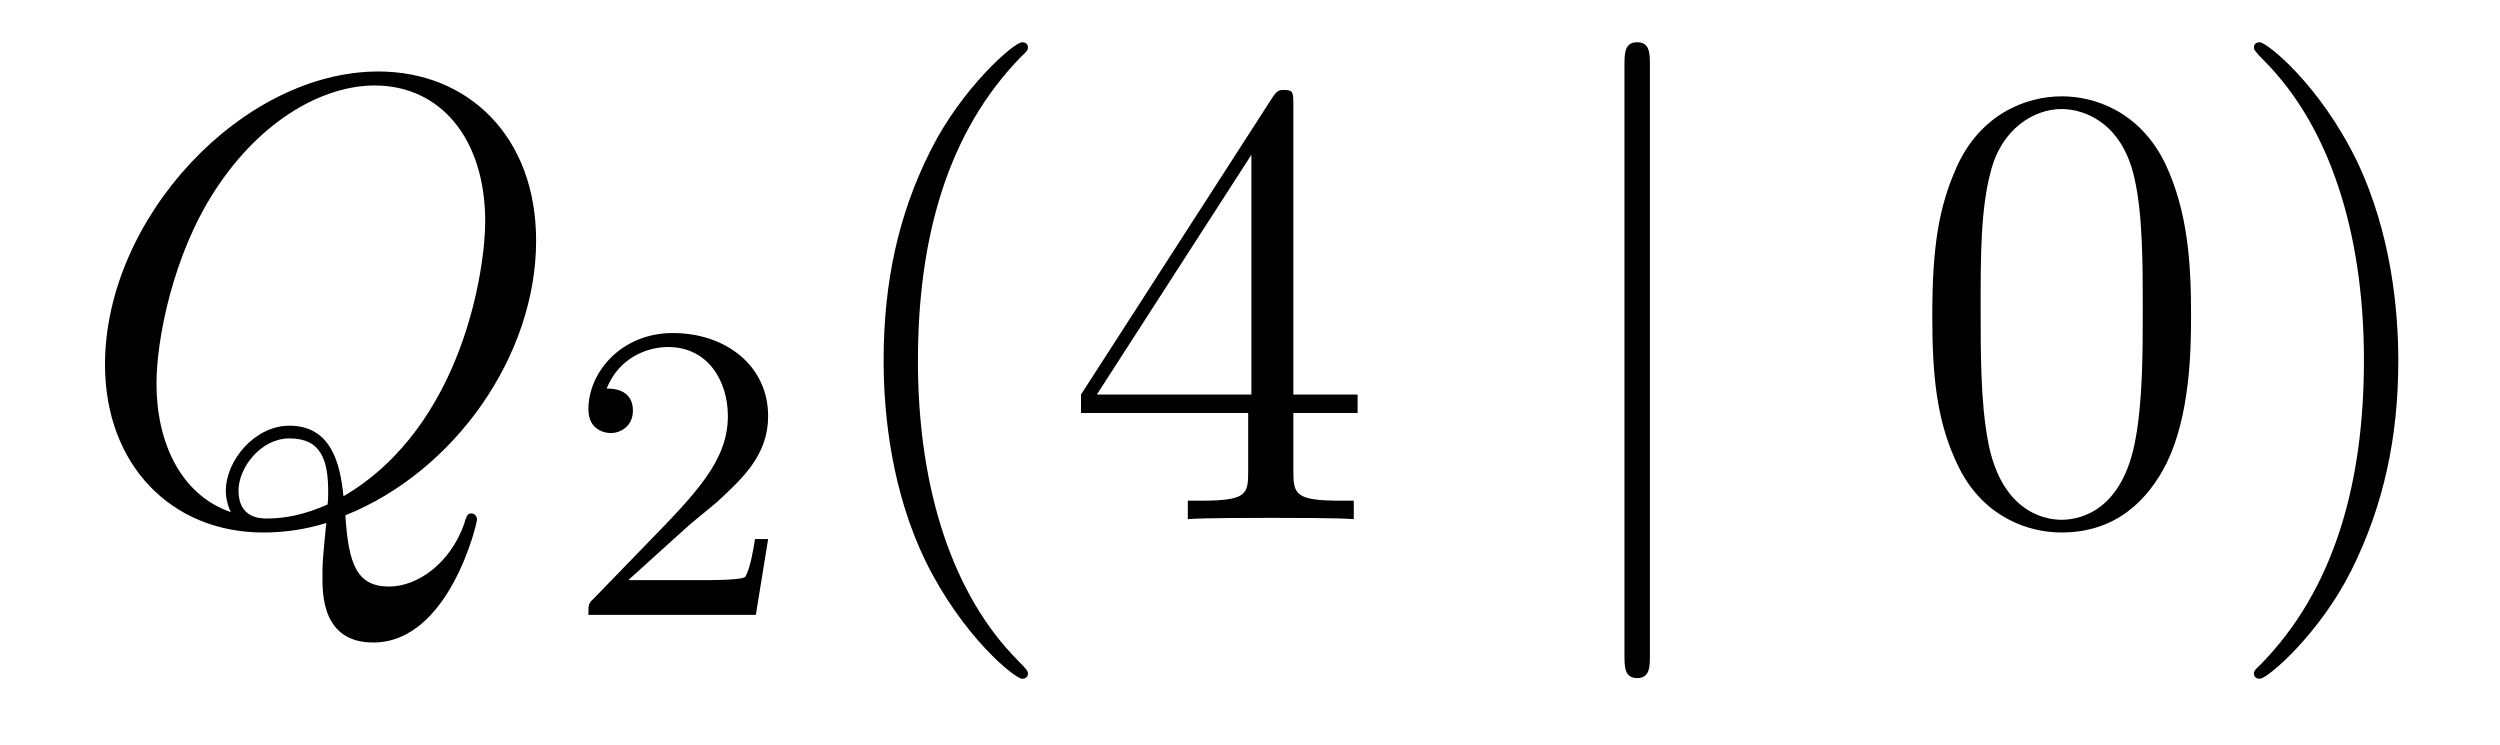 <?xml version='1.0'?>
<!-- This file was generated by dvisvgm 1.14.1 -->
<svg height='14pt' version='1.1' viewBox='0 -14 47 14' width='47pt' xmlns='http://www.w3.org/2000/svg' xmlns:xlink='http://www.w3.org/1999/xlink'>
<g id='page1'>
<g transform='matrix(1 0 0 1 -127 650)'>
<path d='M133.493 -654.312C135.548 -655.137 137.079 -657.312 137.079 -659.476C137.079 -661.448 135.788 -662.656 134.114 -662.656C131.556 -662.656 128.974 -659.906 128.974 -657.145C128.974 -655.268 130.217 -653.989 131.95 -653.989C132.357 -653.989 132.751 -654.049 133.134 -654.168C133.062 -653.451 133.062 -653.391 133.062 -653.164C133.062 -652.818 133.062 -651.921 134.018 -651.921C135.441 -651.921 135.967 -654.156 135.967 -654.228C135.967 -654.3 135.919 -654.348 135.859 -654.348C135.788 -654.348 135.764 -654.288 135.728 -654.156C135.465 -653.403 134.843 -652.973 134.317 -652.973C133.707 -652.973 133.552 -653.391 133.493 -654.312ZM131.341 -654.372C130.396 -654.694 129.942 -655.687 129.942 -656.786C129.942 -657.623 130.253 -659.213 131.042 -660.42C131.927 -661.783 133.11 -662.393 134.042 -662.393C135.286 -662.393 136.122 -661.388 136.122 -659.834C136.122 -658.95 135.704 -655.985 133.457 -654.67C133.397 -655.28 133.229 -655.997 132.441 -655.997C131.795 -655.997 131.245 -655.352 131.245 -654.766C131.245 -654.634 131.293 -654.455 131.341 -654.372ZM133.158 -654.515C132.728 -654.324 132.357 -654.252 132.022 -654.252C131.903 -654.252 131.484 -654.252 131.484 -654.778C131.484 -655.208 131.903 -655.758 132.441 -655.758C133.038 -655.758 133.17 -655.352 133.17 -654.754C133.17 -654.682 133.17 -654.587 133.158 -654.515Z' fill-rule='evenodd'/>
<path d='M139.887 -654.066C140.015 -654.185 140.349 -654.448 140.477 -654.56C140.971 -655.014 141.441 -655.452 141.441 -656.177C141.441 -657.125 140.644 -657.739 139.648 -657.739C138.692 -657.739 138.062 -657.014 138.062 -656.305C138.062 -655.914 138.373 -655.858 138.485 -655.858C138.652 -655.858 138.899 -655.978 138.899 -656.281C138.899 -656.695 138.501 -656.695 138.405 -656.695C138.636 -657.277 139.17 -657.476 139.56 -657.476C140.302 -657.476 140.684 -656.847 140.684 -656.177C140.684 -655.348 140.102 -654.743 139.162 -653.779L138.158 -652.743C138.062 -652.655 138.062 -652.639 138.062 -652.44H141.21L141.441 -653.866H141.194C141.17 -653.707 141.106 -653.308 141.011 -653.157C140.963 -653.093 140.357 -653.093 140.23 -653.093H138.811L139.887 -654.066Z' fill-rule='evenodd'/>
<path d='M146.325 -651.335C146.325 -651.371 146.325 -651.395 146.122 -651.598C144.927 -652.806 144.257 -654.778 144.257 -657.217C144.257 -659.536 144.819 -661.532 146.206 -662.943C146.325 -663.05 146.325 -663.074 146.325 -663.11C146.325 -663.182 146.265 -663.206 146.217 -663.206C146.062 -663.206 145.082 -662.345 144.496 -661.173C143.887 -659.966 143.612 -658.687 143.612 -657.217C143.612 -656.152 143.779 -654.73 144.4 -653.451C145.106 -652.017 146.086 -651.239 146.217 -651.239C146.265 -651.239 146.325 -651.263 146.325 -651.335ZM151.315 -662.022C151.315 -662.249 151.315 -662.309 151.148 -662.309C151.052 -662.309 151.017 -662.309 150.921 -662.166L147.323 -656.583V-656.236H150.466V-655.148C150.466 -654.706 150.443 -654.587 149.57 -654.587H149.331V-654.24C149.606 -654.264 150.55 -654.264 150.885 -654.264S152.176 -654.264 152.451 -654.24V-654.587H152.212C151.351 -654.587 151.315 -654.706 151.315 -655.148V-656.236H152.523V-656.583H151.315V-662.022ZM150.526 -661.09V-656.583H147.621L150.526 -661.09Z' fill-rule='evenodd'/>
<path d='M158.018 -662.775C158.018 -662.99 158.018 -663.206 157.779 -663.206C157.54 -663.206 157.54 -662.99 157.54 -662.775V-651.682C157.54 -651.467 157.54 -651.252 157.779 -651.252C158.018 -651.252 158.018 -651.467 158.018 -651.682V-662.775Z' fill-rule='evenodd'/>
<path d='M168.192 -658.065C168.192 -659.058 168.132 -660.026 167.702 -660.934C167.212 -661.927 166.351 -662.189 165.766 -662.189C165.072 -662.189 164.223 -661.843 163.781 -660.851C163.447 -660.097 163.327 -659.356 163.327 -658.065C163.327 -656.906 163.411 -656.033 163.841 -655.184C164.307 -654.276 165.132 -653.989 165.754 -653.989C166.794 -653.989 167.391 -654.611 167.738 -655.304C168.168 -656.2 168.192 -657.372 168.192 -658.065ZM165.754 -654.228C165.371 -654.228 164.594 -654.443 164.367 -655.746C164.236 -656.463 164.236 -657.372 164.236 -658.209C164.236 -659.189 164.236 -660.073 164.427 -660.779C164.63 -661.58 165.24 -661.95 165.754 -661.95C166.208 -661.95 166.901 -661.675 167.128 -660.648C167.284 -659.966 167.284 -659.022 167.284 -658.209C167.284 -657.408 167.284 -656.499 167.152 -655.77C166.925 -654.455 166.172 -654.228 165.754 -654.228ZM172.088 -657.217C172.088 -658.125 171.968 -659.607 171.299 -660.994C170.594 -662.428 169.613 -663.206 169.482 -663.206C169.434 -663.206 169.374 -663.182 169.374 -663.11C169.374 -663.074 169.374 -663.05 169.577 -662.847C170.773 -661.64 171.442 -659.667 171.442 -657.228C171.442 -654.909 170.881 -652.913 169.494 -651.502C169.374 -651.395 169.374 -651.371 169.374 -651.335C169.374 -651.263 169.434 -651.239 169.482 -651.239C169.637 -651.239 170.617 -652.1 171.203 -653.272C171.813 -654.491 172.088 -655.782 172.088 -657.217Z' fill-rule='evenodd'/>
</g>
</g>
</svg>
